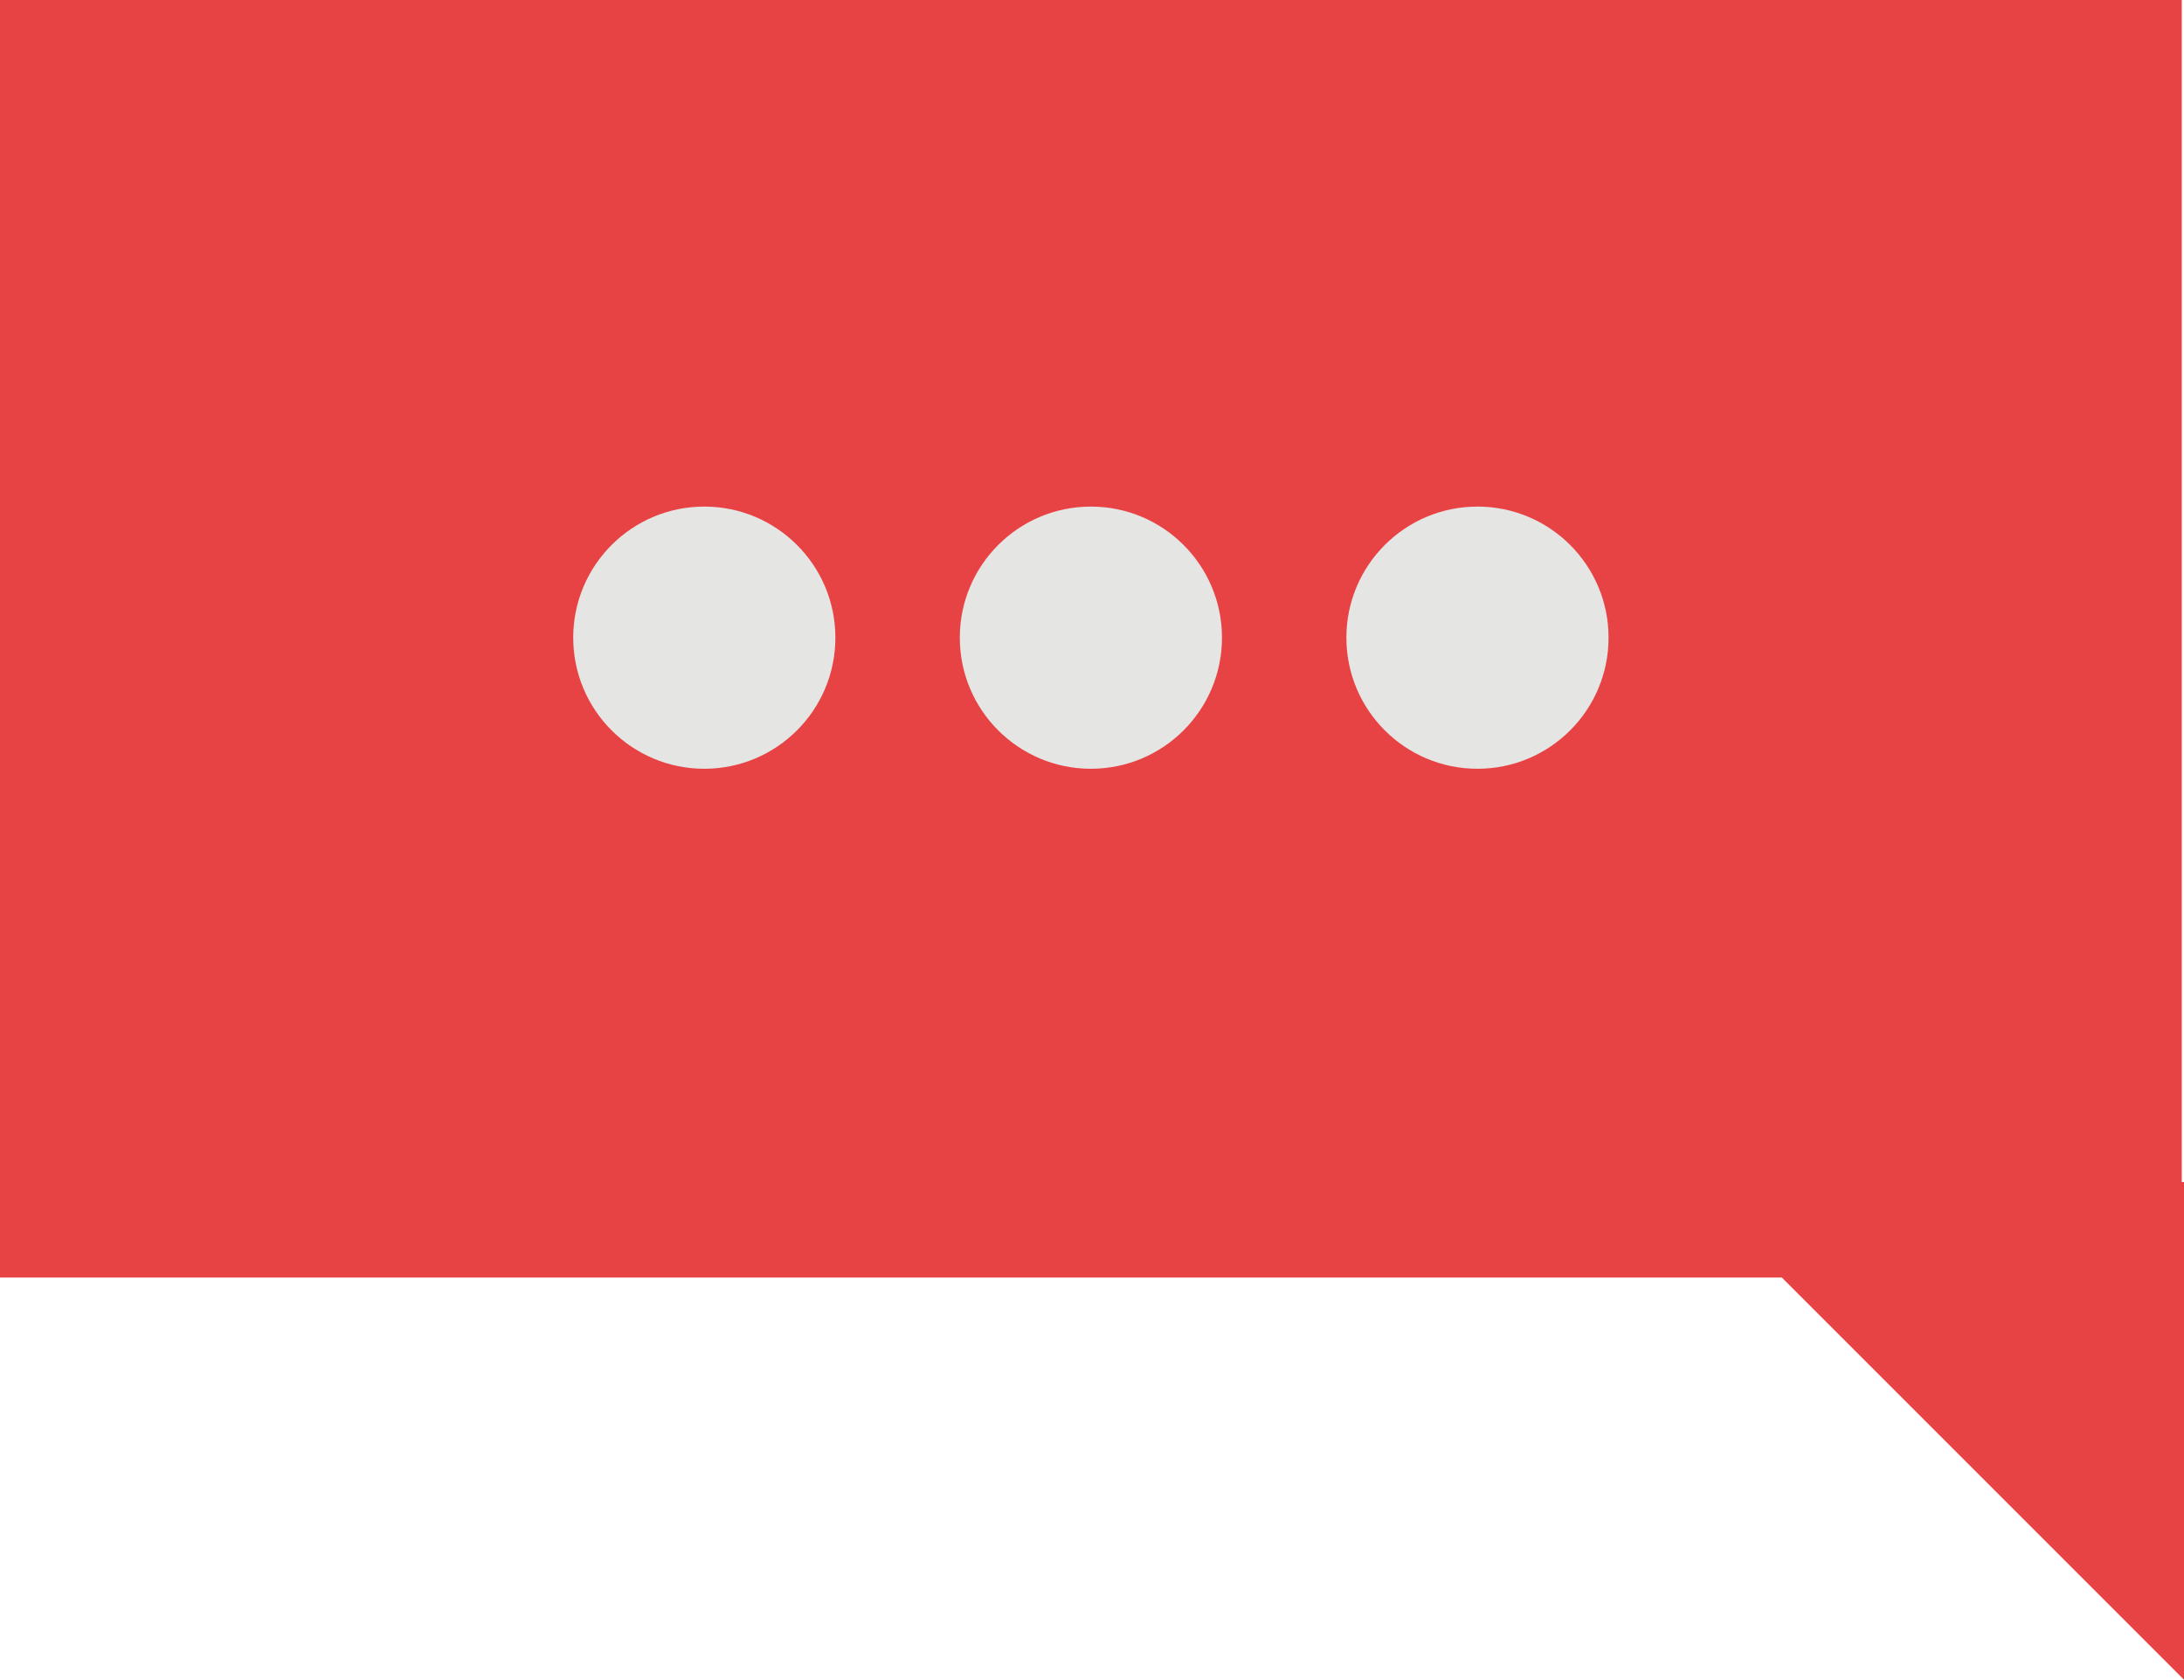 <?xml version="1.0" encoding="utf-8"?>
<!-- Generator: Adobe Illustrator 25.2.0, SVG Export Plug-In . SVG Version: 6.00 Build 0)  -->
<svg version="1.1" id="Vrstva_1" xmlns="http://www.w3.org/2000/svg" xmlns:xlink="http://www.w3.org/1999/xlink" x="0px" y="0px"
	 viewBox="0 0 98.3 75.6" style="enable-background:new 0 0 98.3 75.6;" xml:space="preserve">
<style type="text/css">
	.st0{fill:#E84344;}
	.st1{fill:#E5E5E4;}
</style>
<polygon class="st0" points="98.3,53.2 98.2,53.2 98.2,0 0,0 0,57.5 80.2,57.5 98.3,75.6 "/>
<g>
	<circle class="st1" cx="31.7" cy="28.7" r="5.9"/>
</g>
<g>
	<circle class="st1" cx="49.1" cy="28.7" r="5.9"/>
</g>
<g>
	<circle class="st1" cx="66.5" cy="28.7" r="5.9"/>
</g>
</svg>
